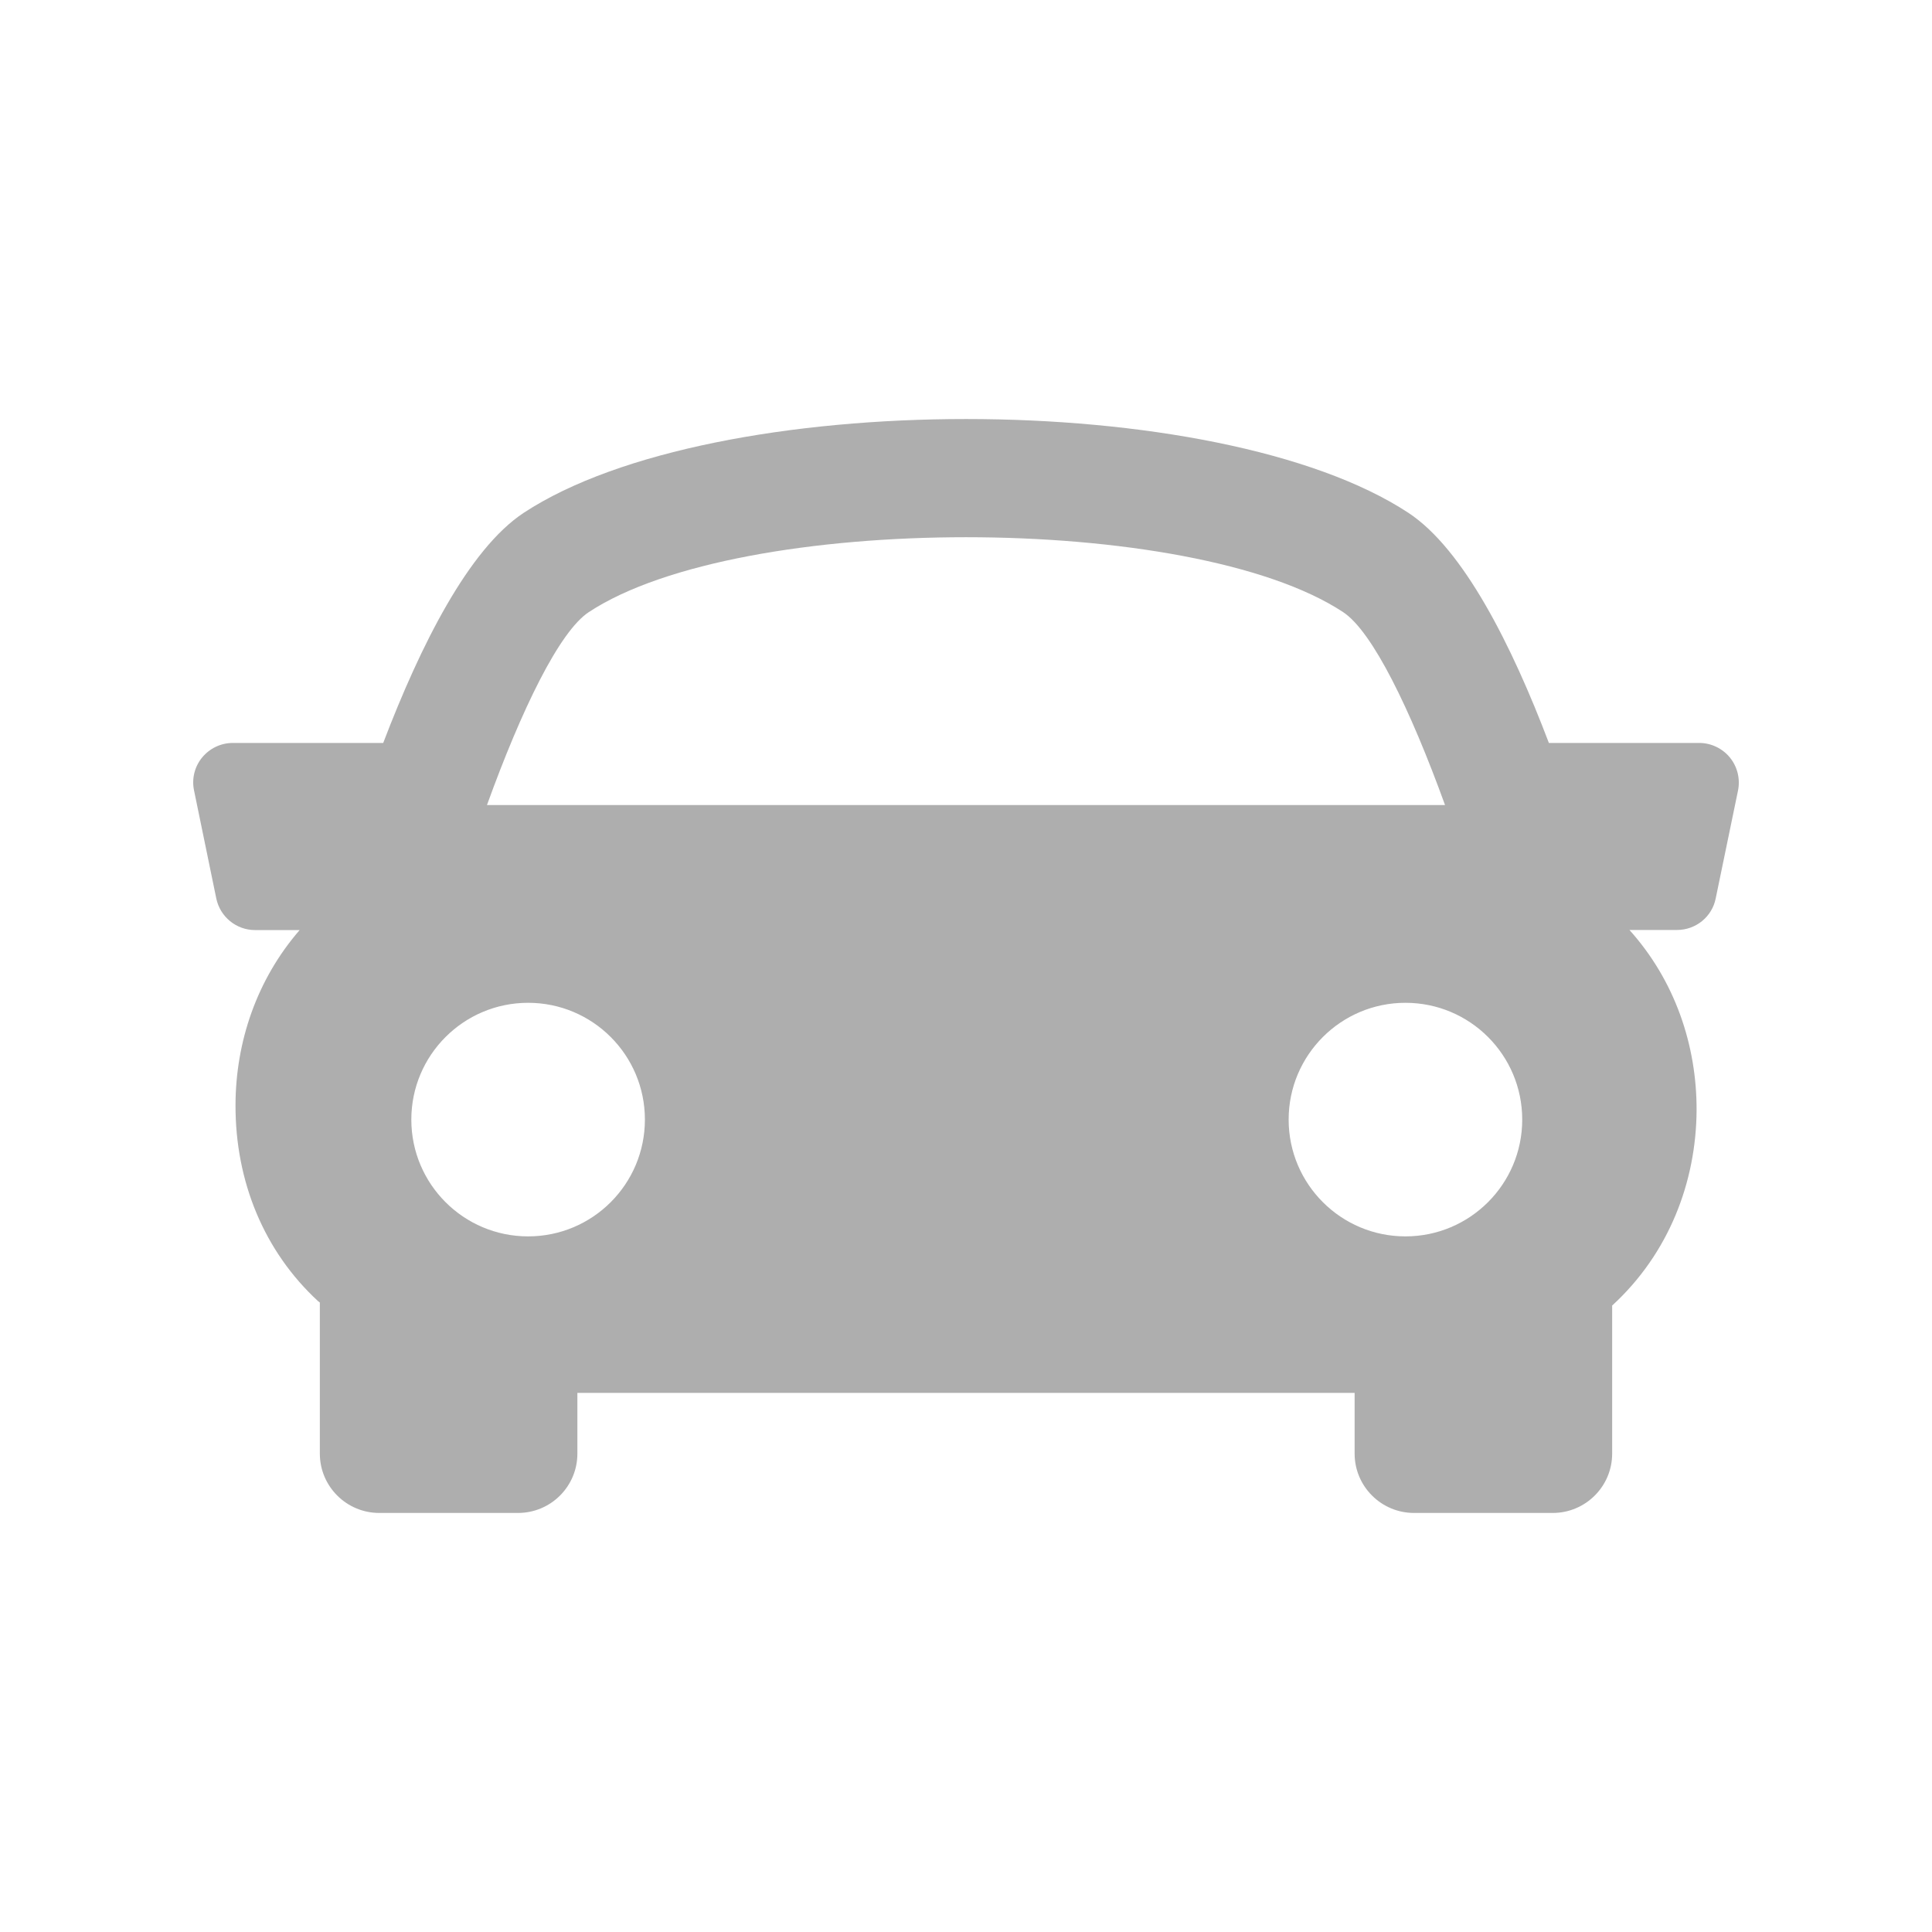 <svg width="20" height="20" viewBox="0 0 20 20" fill="none" xmlns="http://www.w3.org/2000/svg">
<g clip-path="url(#clip0_19094_6833)">
<path d="M17.908 7.842C17.83 7.747 17.713 7.691 17.591 7.691H16.034C15.649 6.677 15.149 5.684 14.58 5.309C12.611 4.014 7.39 4.014 5.421 5.309C4.852 5.685 4.353 6.679 3.967 7.691H2.41C2.286 7.691 2.17 7.747 2.092 7.842C2.014 7.937 1.983 8.063 2.009 8.184L2.239 9.301C2.279 9.492 2.447 9.628 2.64 9.628H3.102C2.656 10.142 2.44 10.789 2.438 11.436C2.435 12.236 2.738 12.958 3.293 13.47C3.3 13.475 3.306 13.479 3.311 13.484V15.048C3.311 15.387 3.587 15.662 3.926 15.662H5.362C5.702 15.662 5.977 15.387 5.977 15.048V14.419H14.023V15.048C14.023 15.387 14.299 15.662 14.638 15.662H16.074C16.413 15.662 16.689 15.387 16.689 15.048V13.515C17.278 12.975 17.559 12.233 17.563 11.492C17.565 10.822 17.34 10.152 16.868 9.627H17.36C17.555 9.627 17.723 9.491 17.761 9.3L17.992 8.183C18.016 8.063 17.986 7.938 17.908 7.842ZM6.096 6.336C7.665 5.303 12.335 5.303 13.903 6.336C14.208 6.536 14.6 7.344 14.959 8.334H5.041C5.399 7.344 5.791 6.536 6.096 6.336ZM4.258 11.59C4.258 10.922 4.8 10.381 5.467 10.381C6.135 10.381 6.676 10.922 6.676 11.59C6.676 12.258 6.135 12.799 5.467 12.799C4.8 12.799 4.258 12.258 4.258 11.59ZM14.549 12.799C13.882 12.799 13.34 12.258 13.34 11.59C13.34 10.922 13.882 10.381 14.549 10.381C15.217 10.381 15.758 10.922 15.758 11.59C15.758 12.258 15.216 12.799 14.549 12.799Z" fill="#AEAEAE"/>
</g>
<defs>
<clipPath id="clip0_19094_6833">
<rect width="16" height="16" fill="white" transform="translate(2 2)"/>
</clipPath>
</defs>
</svg>
